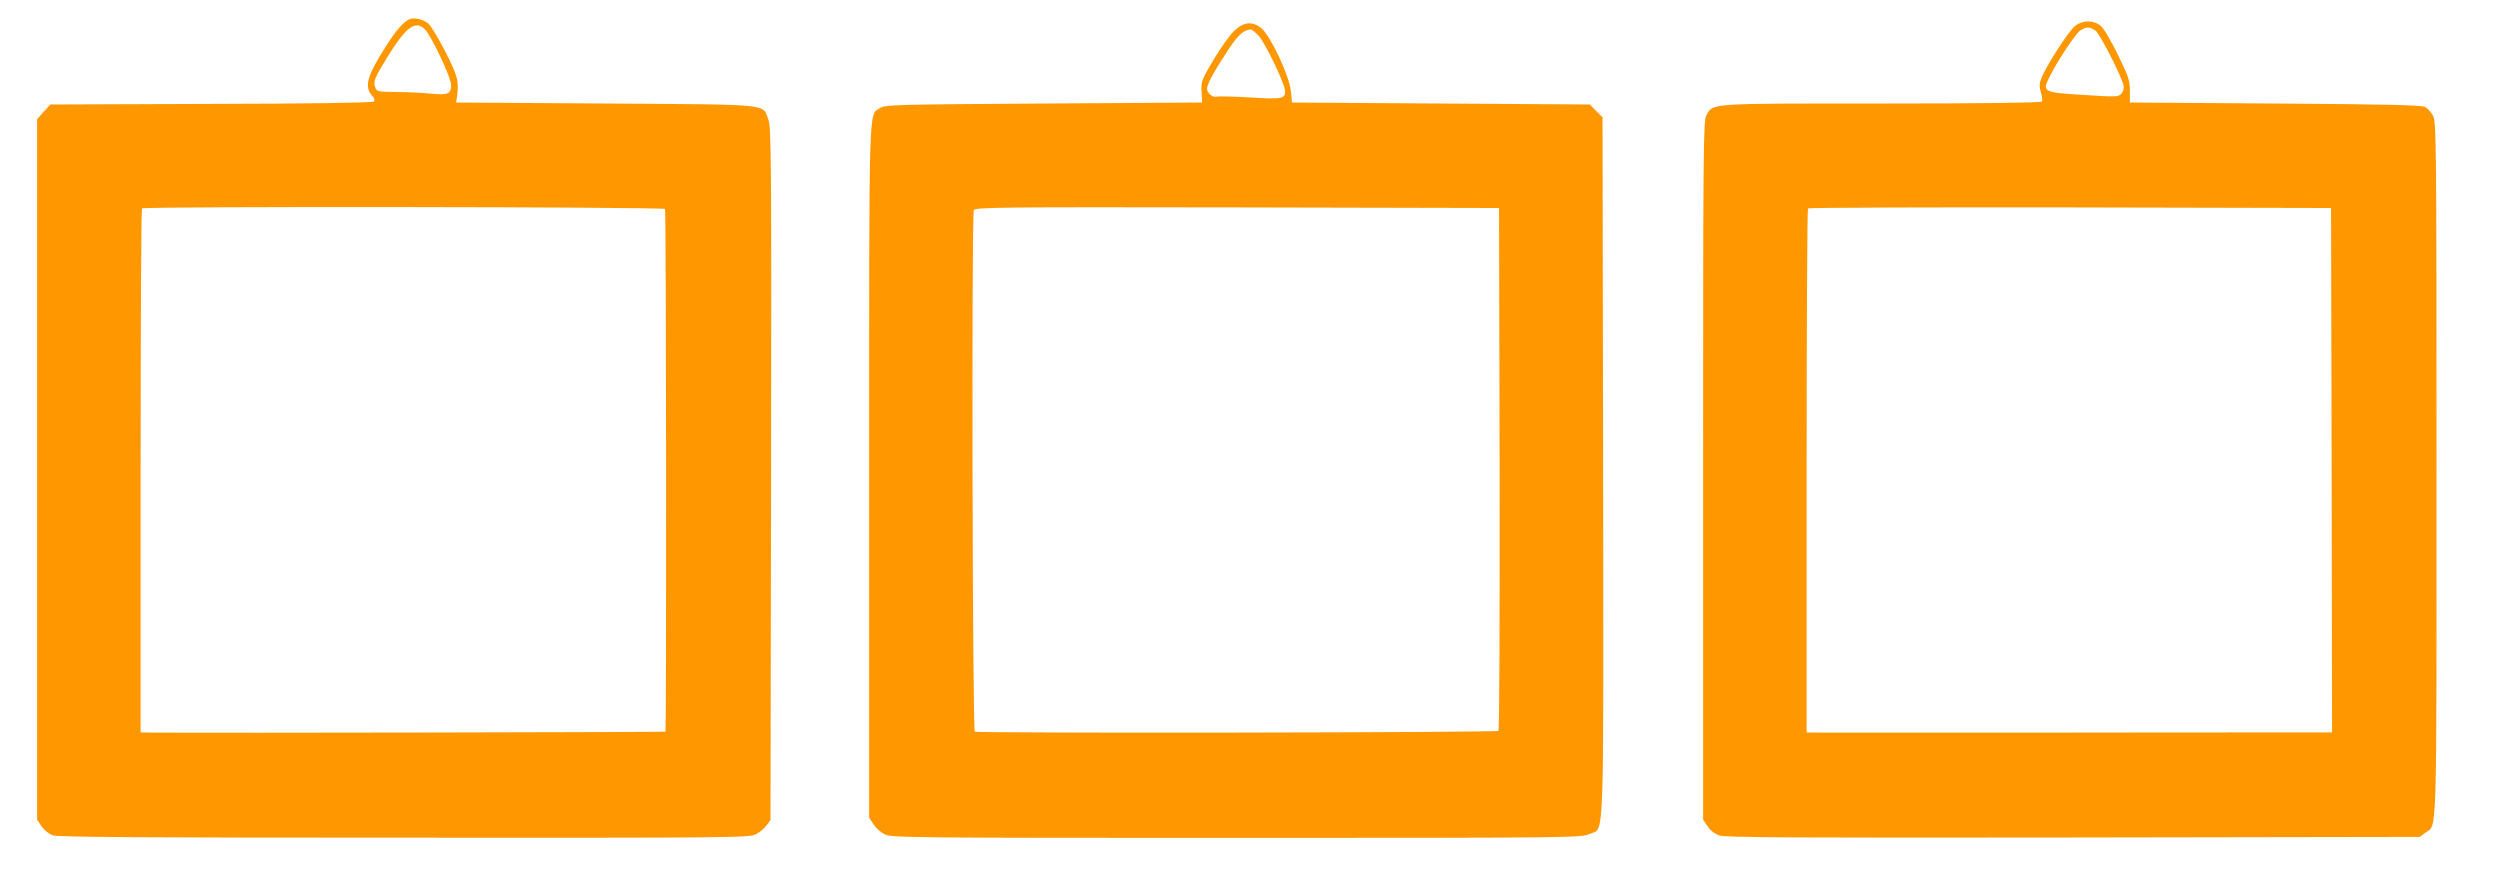 <?xml version="1.0" standalone="no"?>
<!DOCTYPE svg PUBLIC "-//W3C//DTD SVG 20010904//EN"
 "http://www.w3.org/TR/2001/REC-SVG-20010904/DTD/svg10.dtd">
<svg version="1.0" xmlns="http://www.w3.org/2000/svg"
 width="1280pt" height="446pt" viewBox="0 0 1280 446"
 preserveAspectRatio="xMidYMid meet">
<g transform="translate(0,446) scale(0.1,-0.1)"
fill="#ff9800" stroke="none">
<path d="M2095 4361 c-29 -13 -67 -56 -118 -136 -99 -156 -114 -209 -70 -257
11 -12 13 -22 7 -28 -6 -6 -324 -11 -833 -12 l-823 -3 -34 -37 -34 -38 0
-1793 0 -1794 23 -34 c13 -19 38 -39 57 -46 27 -9 460 -12 1800 -12 1661 -1
1767 0 1799 17 19 9 44 30 55 45 l21 28 3 1772 c2 1614 1 1776 -14 1815 -31
82 27 76 -834 82 l-765 5 4 25 c12 85 6 107 -59 236 -38 74 -76 136 -90 146
-32 22 -70 29 -95 19z m82 -53 c35 -38 133 -247 133 -284 0 -45 -19 -53 -110
-43 -41 4 -119 8 -173 8 -92 1 -98 2 -106 24 -11 29 -4 47 65 159 94 152 143
187 191 136z m1228 -918 c6 -9 8 -2670 2 -2676 -3 -3 -2313 -7 -2599 -5 l-88
1 0 1338 c0 736 3 1342 7 1345 11 11 2671 8 2678 -3z"/>
<path d="M10622 4325 c-32 -27 -141 -195 -168 -260 -13 -32 -14 -46 -5 -77 7
-21 9 -43 6 -48 -4 -6 -300 -10 -822 -10 -894 0 -860 2 -896 -59 -16 -27 -17
-150 -17 -1819 l0 -1789 23 -34 c14 -21 37 -39 61 -47 30 -10 408 -12 1811
-10 l1774 3 28 21 c62 46 58 -92 58 1859 0 1680 -1 1782 -18 1812 -9 18 -27
38 -40 45 -17 10 -188 14 -767 18 l-745 5 0 60 c0 53 -7 74 -62 186 -36 74
-73 136 -89 148 -38 30 -94 28 -132 -4z m107 -22 c22 -15 131 -229 144 -281 3
-13 -2 -30 -11 -41 -16 -18 -25 -18 -195 -7 -210 13 -213 15 -171 97 42 83
130 215 155 233 30 20 48 20 78 -1z m1209 -2250 l2 -1343 -297 0 c-164 0 -730
0 -1258 -1 -528 0 -999 0 -1047 0 l-88 1 0 1338 c0 736 3 1342 7 1345 3 4 608
6 1342 5 l1336 -3 3 -1342z"/>
<path d="M6320 4303 c-22 -21 -70 -87 -106 -148 -62 -104 -65 -113 -62 -165
l3 -55 -810 -5 c-764 -5 -813 -6 -839 -23 -59 -39 -56 73 -56 -1860 l0 -1774
23 -34 c12 -19 38 -42 57 -51 33 -17 139 -18 1800 -18 1727 0 1766 1 1808 20
78 36 72 -123 70 1880 l-3 1790 -33 32 -32 33 -763 5 -762 5 -6 60 c-8 77
-103 280 -149 319 -47 39 -91 35 -140 -11z m125 -27 c33 -36 135 -248 135
-283 0 -39 -17 -42 -180 -32 -85 5 -162 7 -171 4 -19 -6 -49 19 -49 41 0 21
34 85 95 178 61 95 89 122 129 125 5 1 23 -14 41 -33z m1233 -2215 c1 -734 -1
-1338 -6 -1343 -9 -9 -2666 -13 -2681 -4 -12 8 -17 2640 -5 2670 6 15 131 16
1348 14 l1341 -3 3 -1334z"/>
</g>
</svg>
